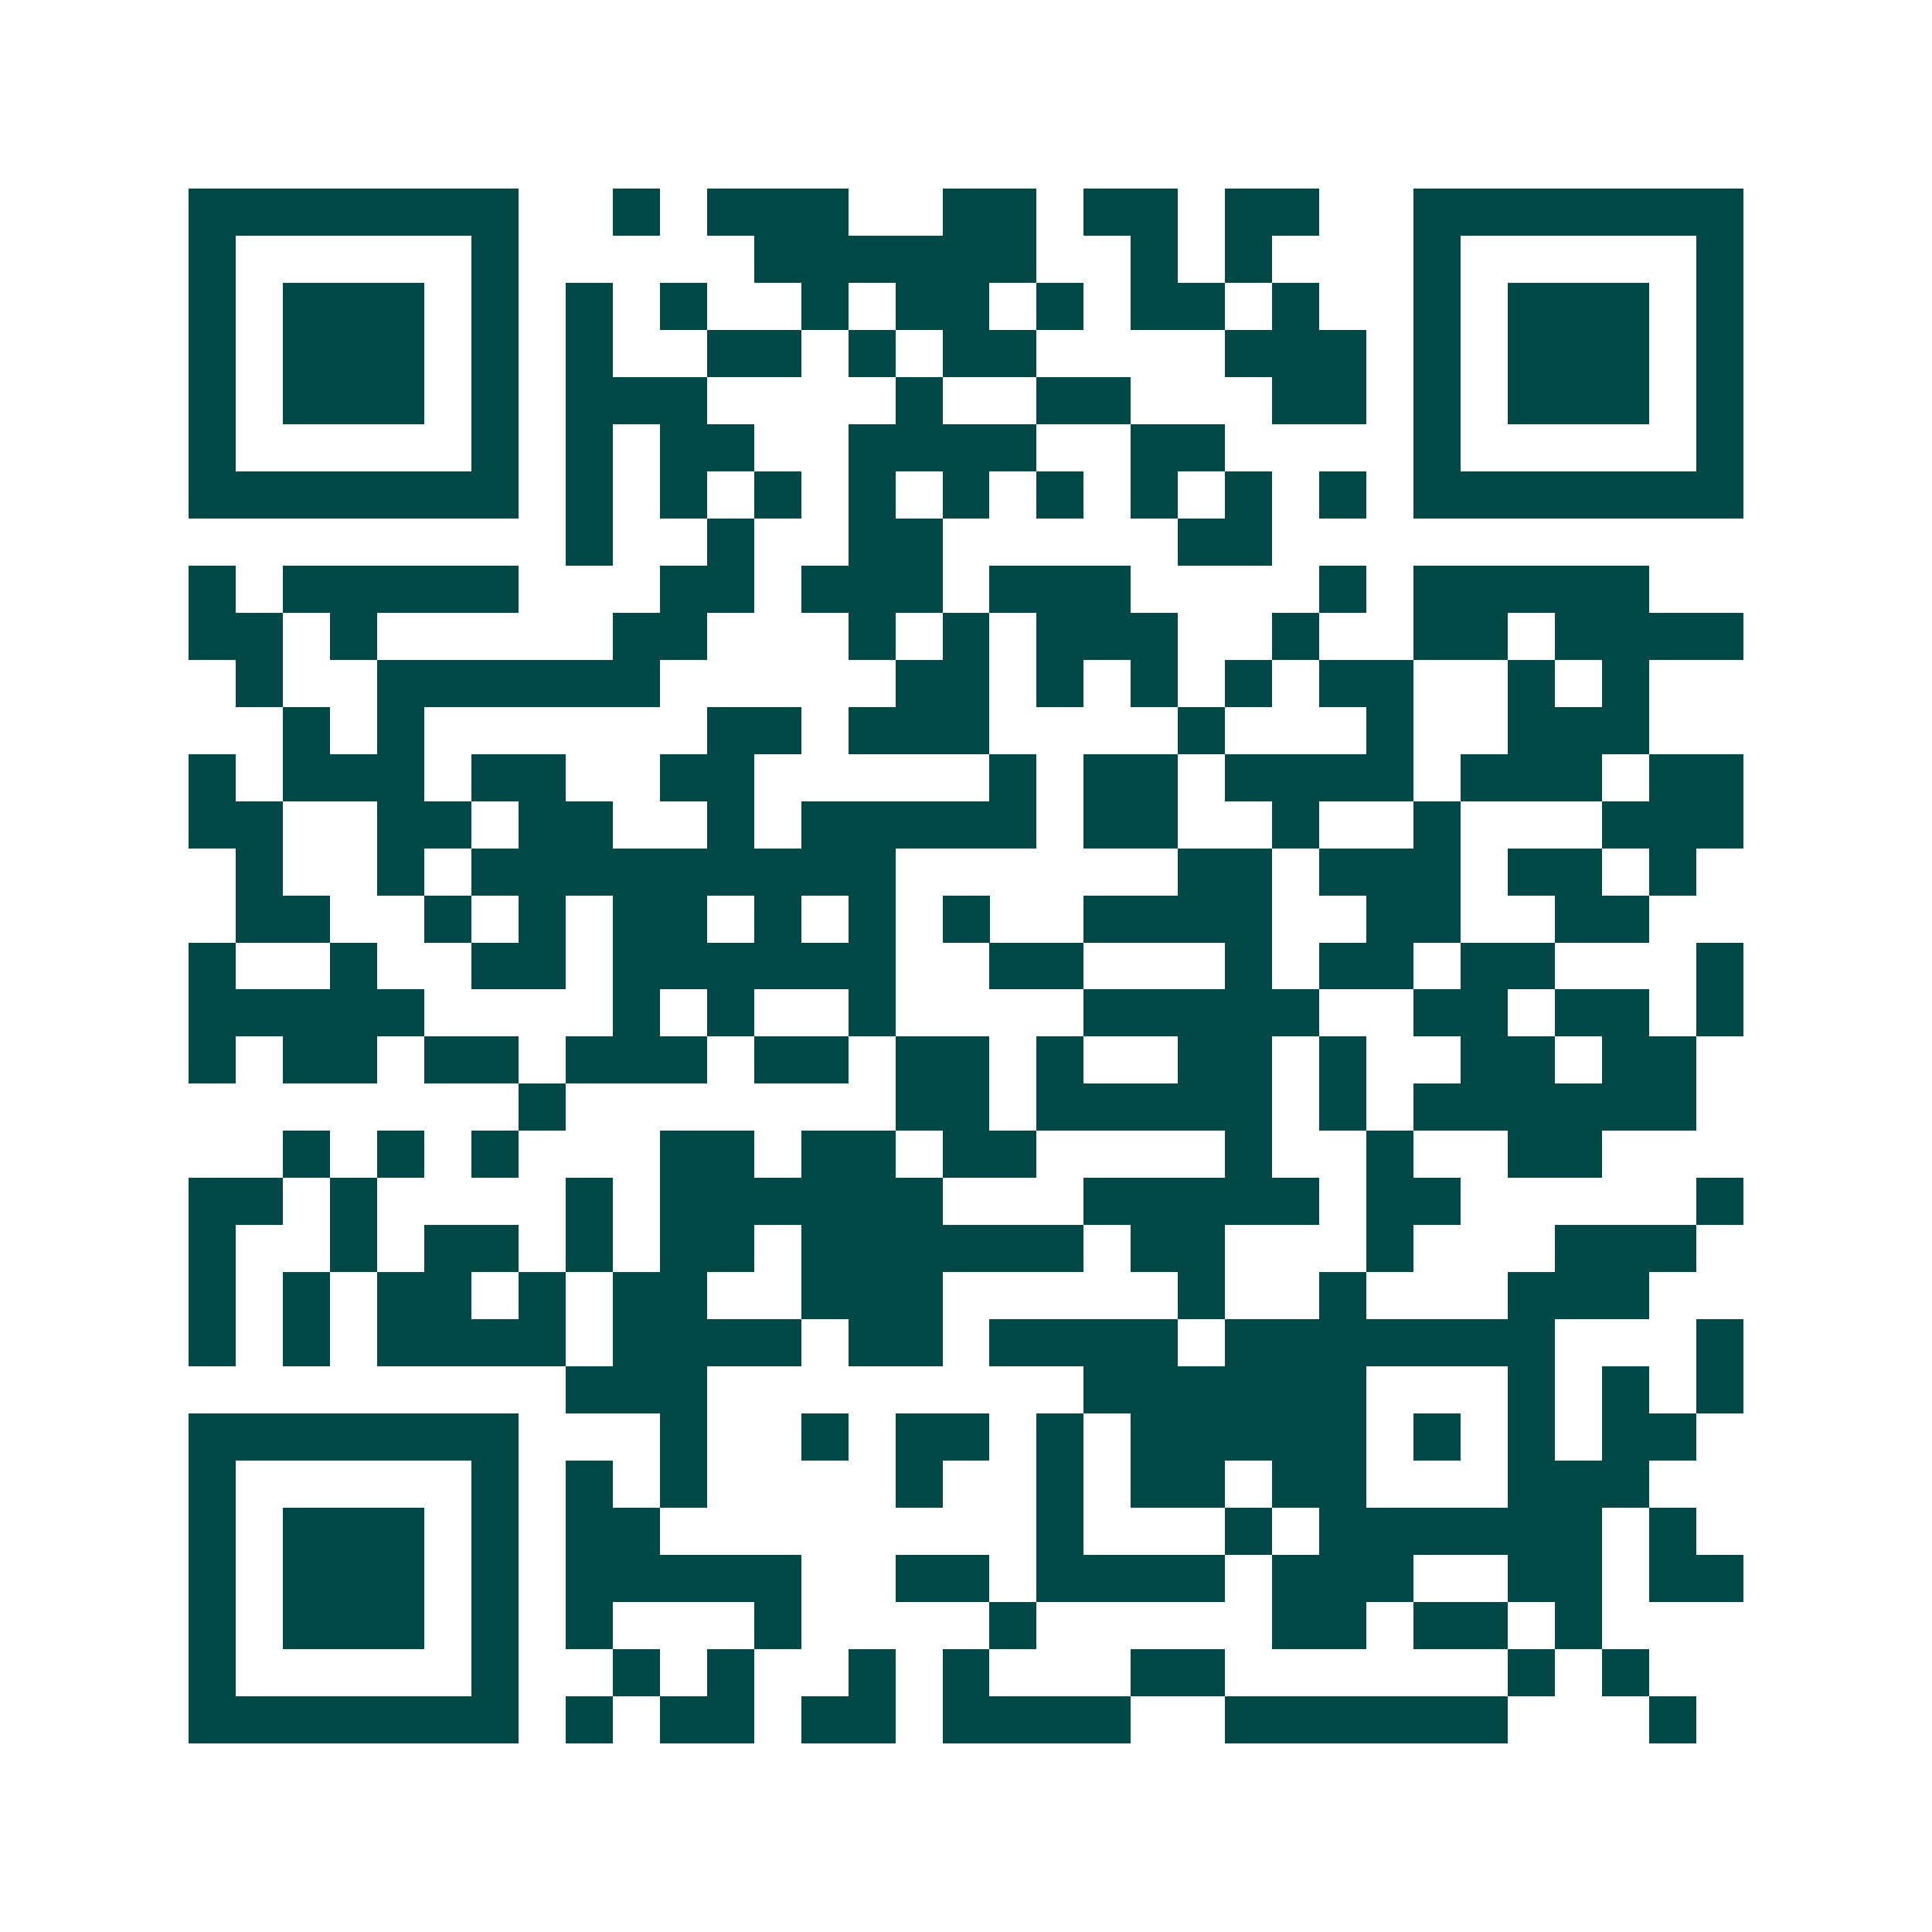 <svg xmlns="http://www.w3.org/2000/svg" width="200" height="200" viewBox="0 0 41 41" shape-rendering="crispEdges"><path fill="#ffffff" d="M0 0h41v41H0z"/><path stroke="#014847" d="M4 4.5h7m2 0h1m1 0h3m2 0h2m1 0h2m1 0h2m2 0h7M4 5.5h1m5 0h1m5 0h6m2 0h1m1 0h1m3 0h1m5 0h1M4 6.5h1m1 0h3m1 0h1m1 0h1m1 0h1m2 0h1m1 0h2m1 0h1m1 0h2m1 0h1m2 0h1m1 0h3m1 0h1M4 7.5h1m1 0h3m1 0h1m1 0h1m2 0h2m1 0h1m1 0h2m4 0h3m1 0h1m1 0h3m1 0h1M4 8.5h1m1 0h3m1 0h1m1 0h3m4 0h1m2 0h2m3 0h2m1 0h1m1 0h3m1 0h1M4 9.5h1m5 0h1m1 0h1m1 0h2m2 0h4m2 0h2m4 0h1m5 0h1M4 10.5h7m1 0h1m1 0h1m1 0h1m1 0h1m1 0h1m1 0h1m1 0h1m1 0h1m1 0h1m1 0h7M12 11.5h1m2 0h1m2 0h2m5 0h2M4 12.5h1m1 0h5m3 0h2m1 0h3m1 0h3m4 0h1m1 0h5M4 13.5h2m1 0h1m5 0h2m3 0h1m1 0h1m1 0h3m2 0h1m2 0h2m1 0h4M5 14.5h1m2 0h6m5 0h2m1 0h1m1 0h1m1 0h1m1 0h2m2 0h1m1 0h1M6 15.5h1m1 0h1m6 0h2m1 0h3m4 0h1m3 0h1m2 0h3M4 16.5h1m1 0h3m1 0h2m2 0h2m5 0h1m1 0h2m1 0h4m1 0h3m1 0h2M4 17.5h2m2 0h2m1 0h2m2 0h1m1 0h5m1 0h2m2 0h1m2 0h1m3 0h3M5 18.5h1m2 0h1m1 0h9m6 0h2m1 0h3m1 0h2m1 0h1M5 19.5h2m2 0h1m1 0h1m1 0h2m1 0h1m1 0h1m1 0h1m2 0h4m2 0h2m2 0h2M4 20.5h1m2 0h1m2 0h2m1 0h6m2 0h2m3 0h1m1 0h2m1 0h2m3 0h1M4 21.5h5m4 0h1m1 0h1m2 0h1m4 0h5m2 0h2m1 0h2m1 0h1M4 22.5h1m1 0h2m1 0h2m1 0h3m1 0h2m1 0h2m1 0h1m2 0h2m1 0h1m2 0h2m1 0h2M11 23.5h1m7 0h2m1 0h5m1 0h1m1 0h6M6 24.5h1m1 0h1m1 0h1m3 0h2m1 0h2m1 0h2m4 0h1m2 0h1m2 0h2M4 25.5h2m1 0h1m4 0h1m1 0h6m3 0h5m1 0h2m5 0h1M4 26.5h1m2 0h1m1 0h2m1 0h1m1 0h2m1 0h6m1 0h2m3 0h1m3 0h3M4 27.5h1m1 0h1m1 0h2m1 0h1m1 0h2m2 0h3m5 0h1m2 0h1m3 0h3M4 28.5h1m1 0h1m1 0h4m1 0h4m1 0h2m1 0h4m1 0h7m3 0h1M12 29.5h3m8 0h6m3 0h1m1 0h1m1 0h1M4 30.5h7m3 0h1m2 0h1m1 0h2m1 0h1m1 0h5m1 0h1m1 0h1m1 0h2M4 31.5h1m5 0h1m1 0h1m1 0h1m4 0h1m2 0h1m1 0h2m1 0h2m3 0h3M4 32.5h1m1 0h3m1 0h1m1 0h2m8 0h1m3 0h1m1 0h6m1 0h1M4 33.5h1m1 0h3m1 0h1m1 0h5m2 0h2m1 0h4m1 0h3m2 0h2m1 0h2M4 34.5h1m1 0h3m1 0h1m1 0h1m3 0h1m4 0h1m5 0h2m1 0h2m1 0h1M4 35.5h1m5 0h1m2 0h1m1 0h1m2 0h1m1 0h1m3 0h2m6 0h1m1 0h1M4 36.5h7m1 0h1m1 0h2m1 0h2m1 0h4m2 0h6m3 0h1"/></svg>
